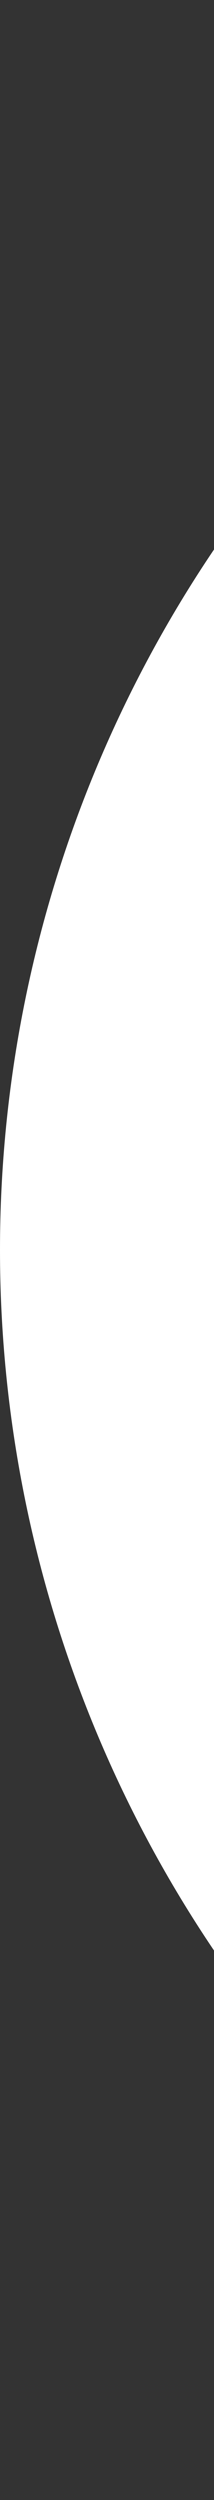 <svg data-name="Layer 1" xmlns="http://www.w3.org/2000/svg" width="177" height="2061" viewBox="0 0 177 2061"><rect x="0" y="0" width="177" height="2061" fill="#333333" stroke="none"/><circle cx="1030.5" cy="1030.5" r="1030.5" fill="#fff"/></svg>